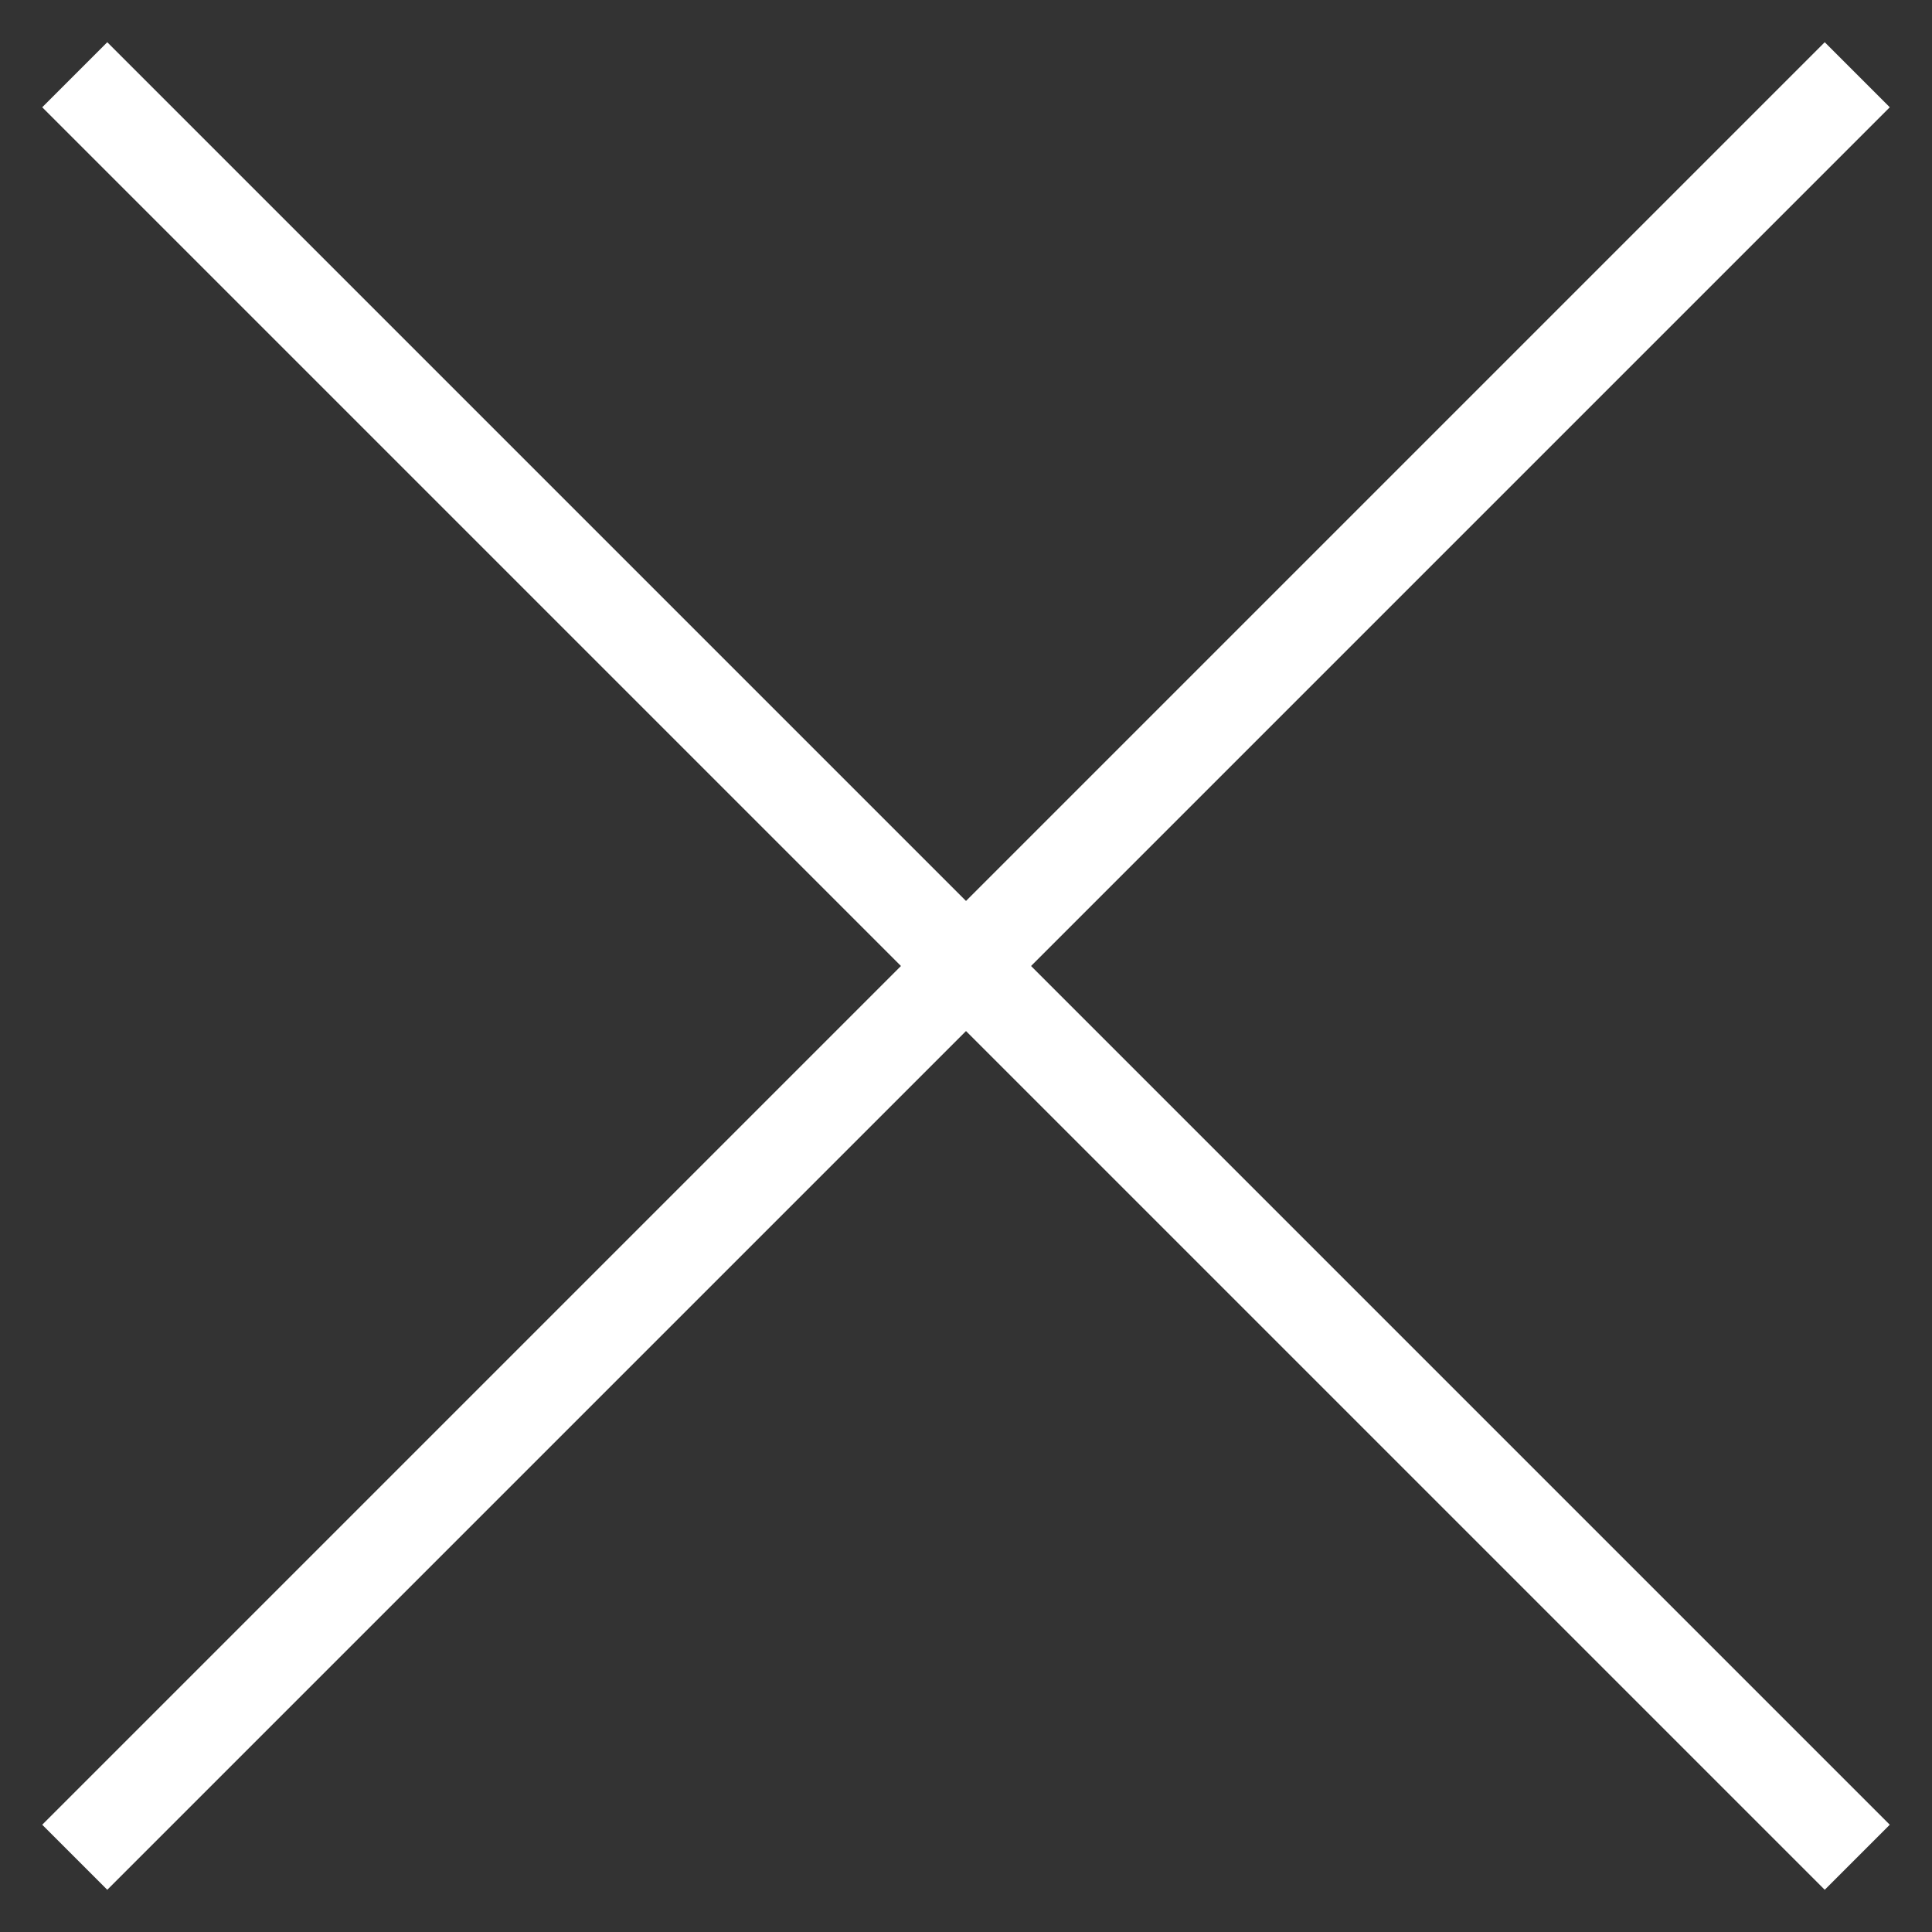 <svg width="42" height="42" viewBox="0 0 42 42" fill="none" xmlns="http://www.w3.org/2000/svg">
<rect x="0" y="0" width="42" height="42" fill="#333333" stroke="none"/>
<path d="M40.375 1.625L1.625 40.375" stroke="white" stroke-width="2"/>
<path d="M40.375 40.375L1.625 1.625" stroke="white" stroke-width="2"/>
</svg>
